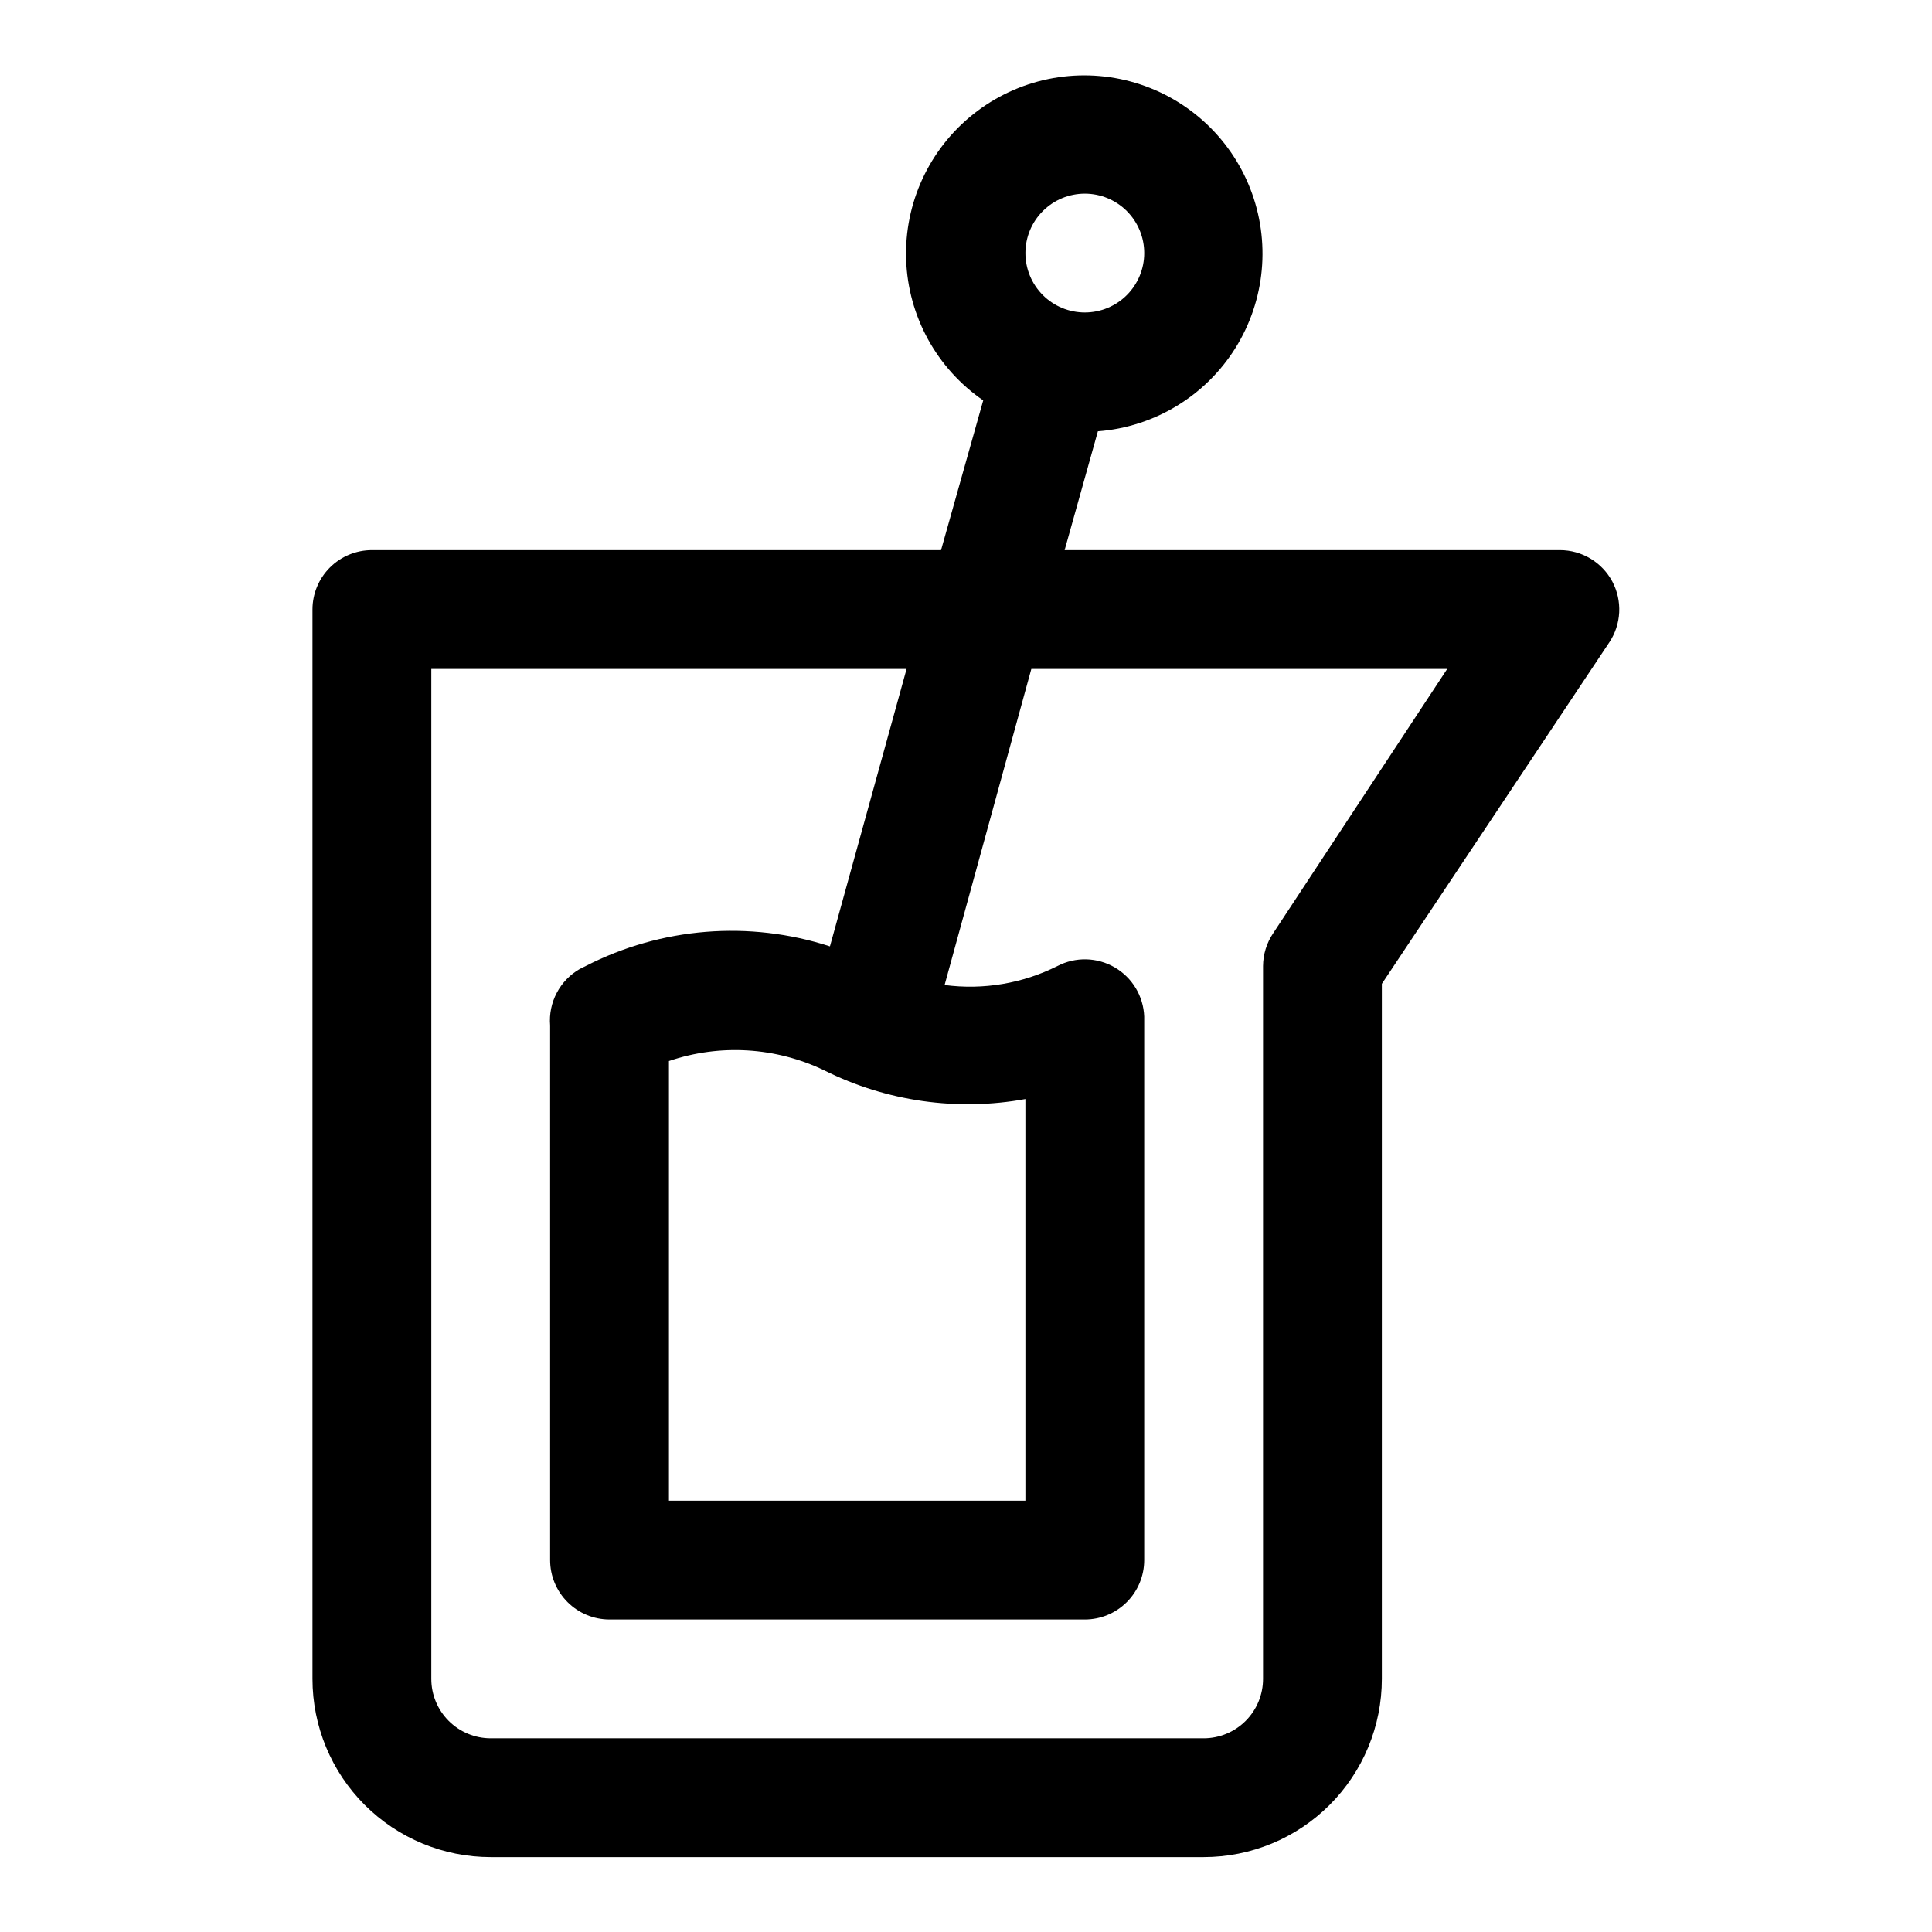<?xml version="1.0" encoding="UTF-8"?>
<!-- Uploaded to: ICON Repo, www.iconrepo.com, Generator: ICON Repo Mixer Tools -->
<svg fill="#000000" width="800px" height="800px" version="1.1" viewBox="144 144 512 512" xmlns="http://www.w3.org/2000/svg">
 <path d="m571.29 298.13c-1.336-2.512-3.332-4.617-5.773-6.086-2.441-1.469-5.231-2.25-8.082-2.258h-131.3l8.816-31.488c14.934-1.145 28.441-9.301 36.402-21.988 7.961-12.688 9.434-28.398 3.965-42.344-5.465-13.945-17.223-24.469-31.688-28.367-14.461-3.894-29.914-0.703-41.645 8.609-11.734 9.309-18.355 23.633-17.848 38.602 0.512 14.969 8.09 28.812 20.426 37.301l-11.176 39.676h-150.83c-4.176 0-8.18 1.66-11.133 4.613s-4.613 6.957-4.613 11.133v283.39c0 12.527 4.977 24.543 13.836 33.398 8.855 8.859 20.871 13.836 33.398 13.836h188.93c12.523 0 24.539-4.977 33.395-13.836 8.859-8.855 13.836-20.871 13.836-33.398v-184.2l60.301-90.527c1.562-2.359 2.457-5.098 2.598-7.922 0.137-2.828-0.488-5.637-1.812-8.141zm-139.8-102.81c4.176 0 8.18 1.66 11.133 4.613 2.949 2.953 4.609 6.957 4.609 11.133 0 4.176-1.66 8.18-4.609 11.133-2.953 2.953-6.957 4.609-11.133 4.609s-8.184-1.656-11.133-4.609c-2.953-2.953-4.613-6.957-4.613-11.133 0-4.176 1.66-8.18 4.613-11.133 2.949-2.953 6.957-4.613 11.133-4.613zm49.91 196.01-0.004 0.004c-1.723 2.562-2.652 5.574-2.676 8.66v188.93c0 4.176-1.66 8.18-4.609 11.133-2.953 2.953-6.961 4.613-11.133 4.613h-188.93c-4.176 0-8.18-1.66-11.133-4.613-2.953-2.953-4.613-6.957-4.613-11.133v-267.65h125.95l-20.309 73.523v0.004c-21.402-6.934-44.684-5.062-64.707 5.195l-1.574 0.789v-0.004c-2.602 1.488-4.723 3.684-6.113 6.332-1.395 2.648-2.008 5.641-1.762 8.625v141.7c0 4.176 1.66 8.18 4.613 11.133 2.953 2.953 6.957 4.613 11.133 4.613h125.95c4.176 0 8.18-1.66 11.133-4.613 2.949-2.953 4.609-6.957 4.609-11.133v-144.05c-0.203-5.391-3.148-10.305-7.812-13.016-4.66-2.715-10.387-2.856-15.172-0.367-9.242 4.633-19.664 6.391-29.914 5.035l22.984-83.758h110.21zm-118.87 36.367-0.004 0.004c16.457 8.199 35.125 10.848 53.215 7.559v106.43h-94.465v-116.51c13.547-4.609 28.363-3.703 41.25 2.519z"/>
</svg>